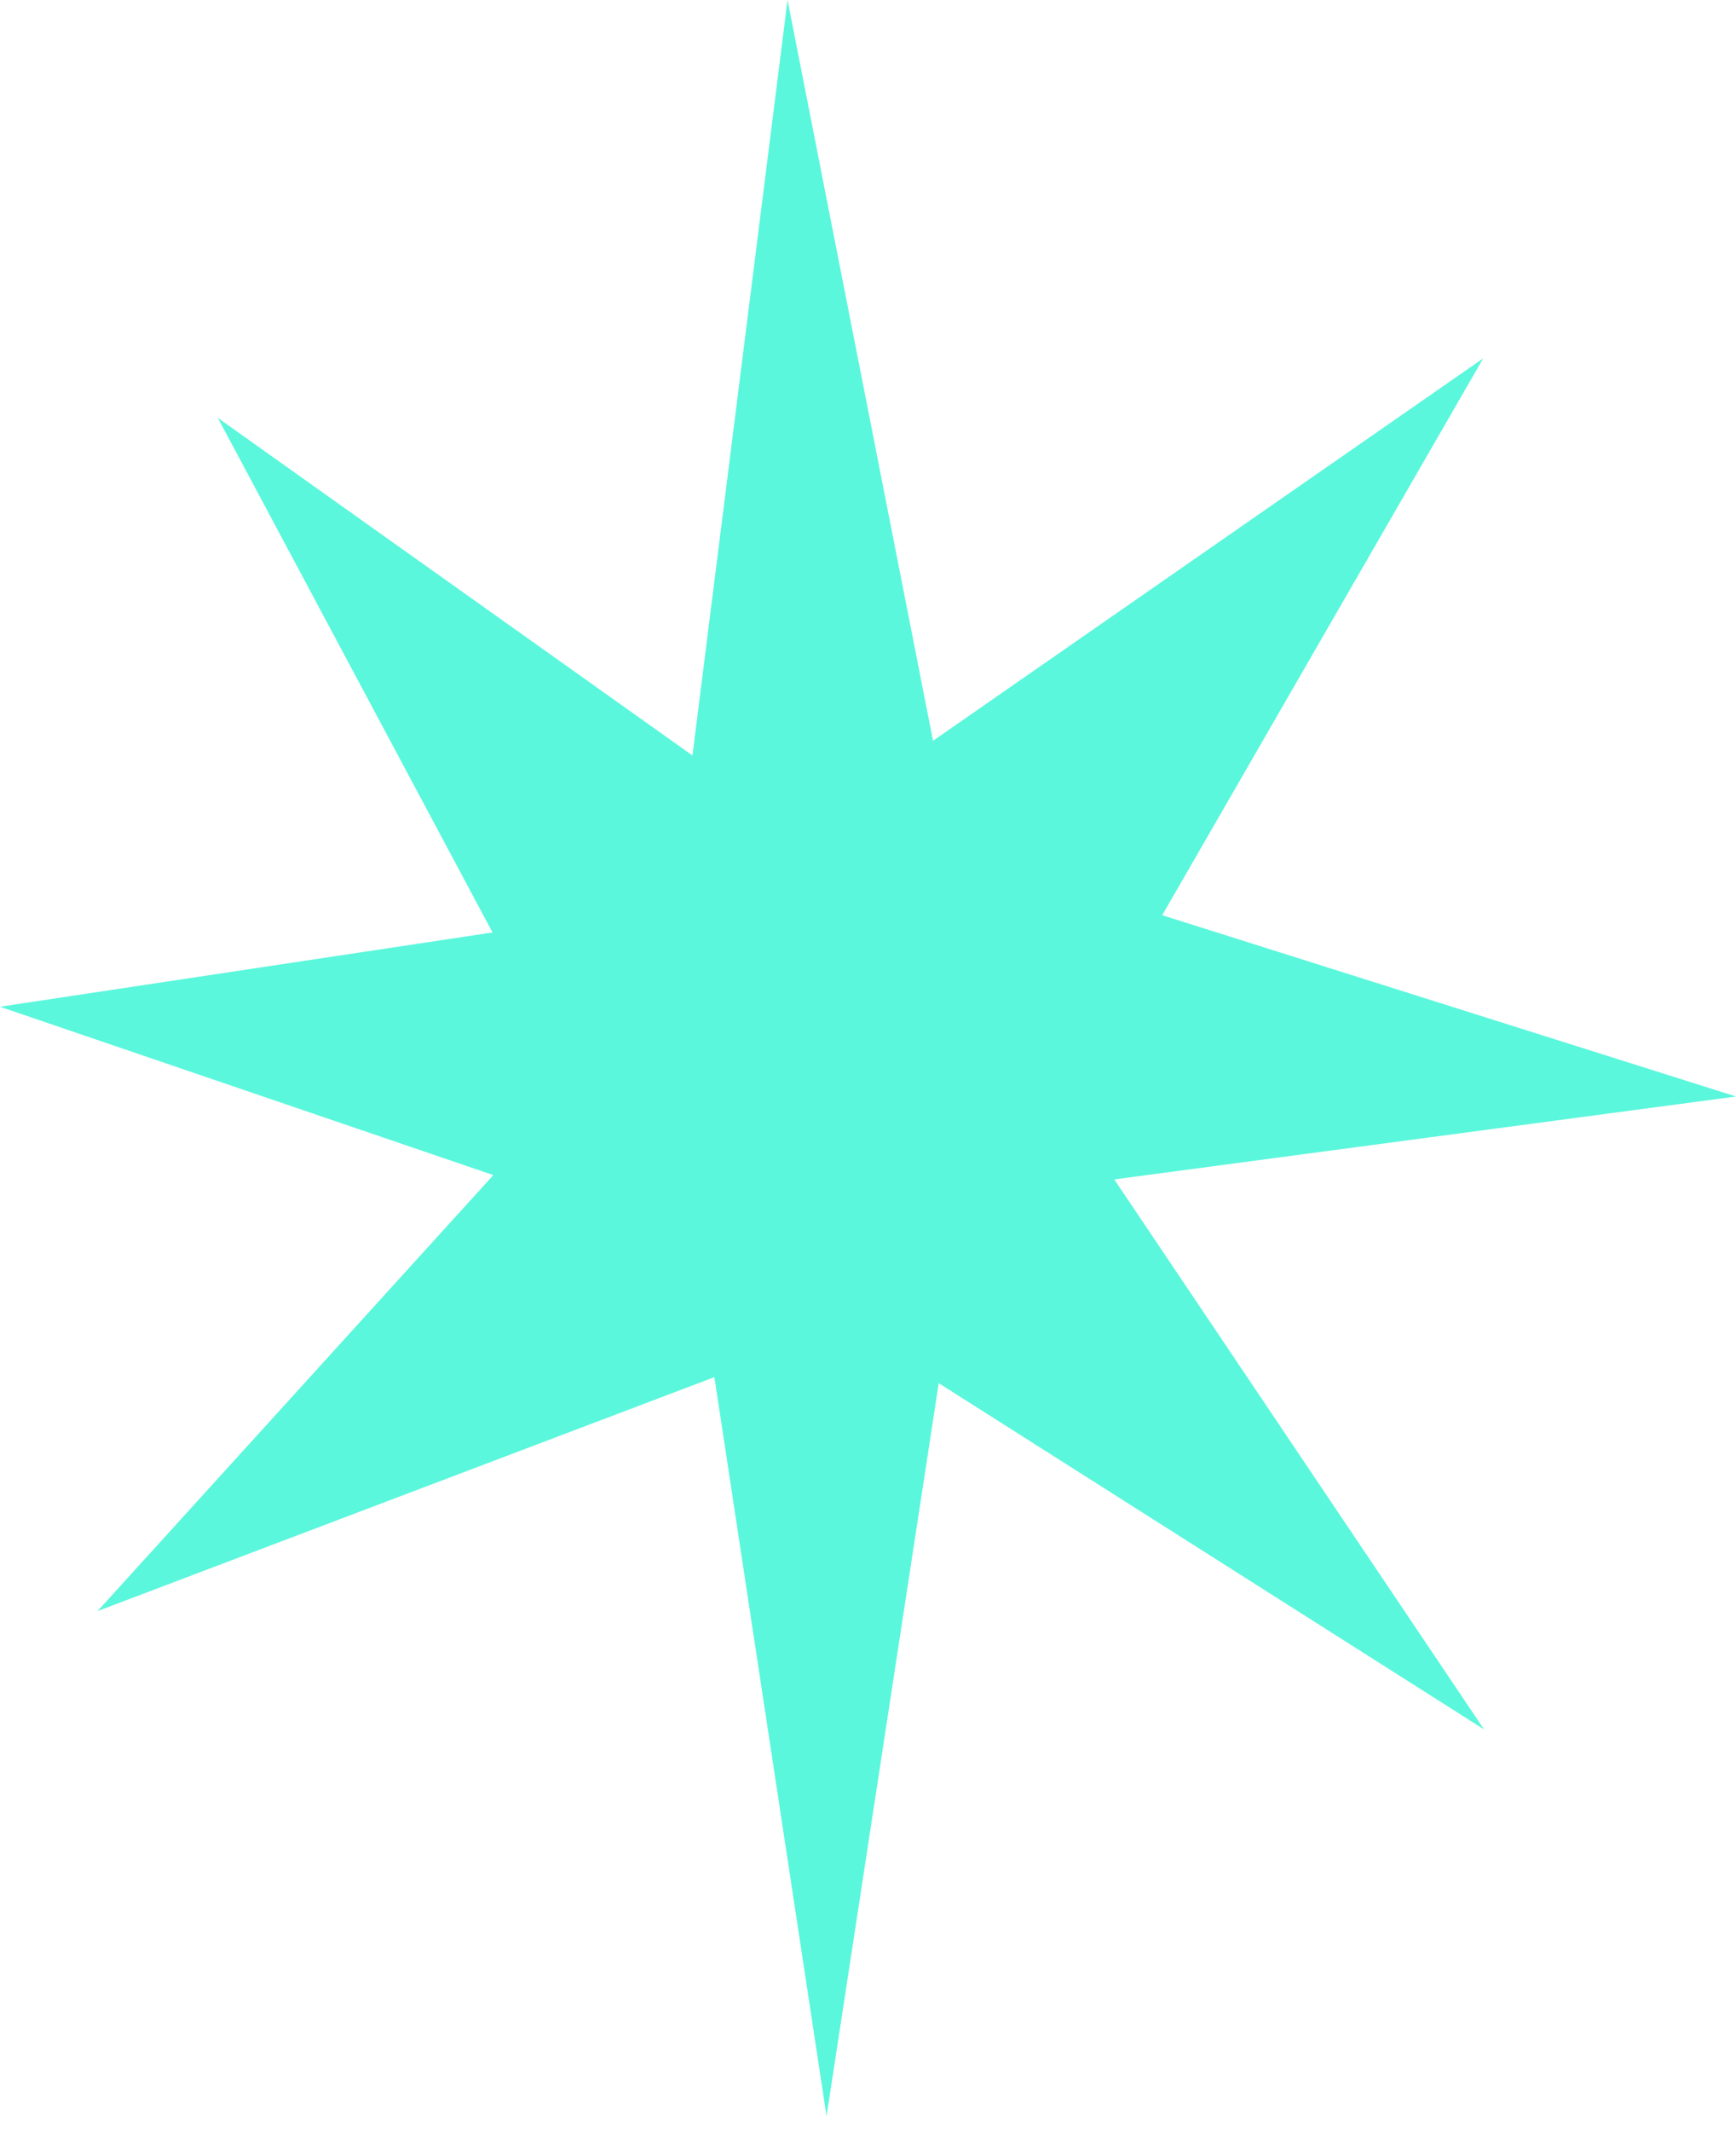<svg width="66" height="81" viewBox="0 0 66 81" fill="none" xmlns="http://www.w3.org/2000/svg">
<path d="M26.326 28.714L29.941 0L35.472 28.156L56.39 13.619L44.185 34.785L66 41.676L42.362 44.827L56.421 65.731L35.688 52.571L31.424 80.432L27.16 52.342L3.708 61.235L18.756 44.663L0 38.264L18.725 35.441L8.281 15.883L26.326 28.714Z" fill="#5AF7DC"/>
</svg>
